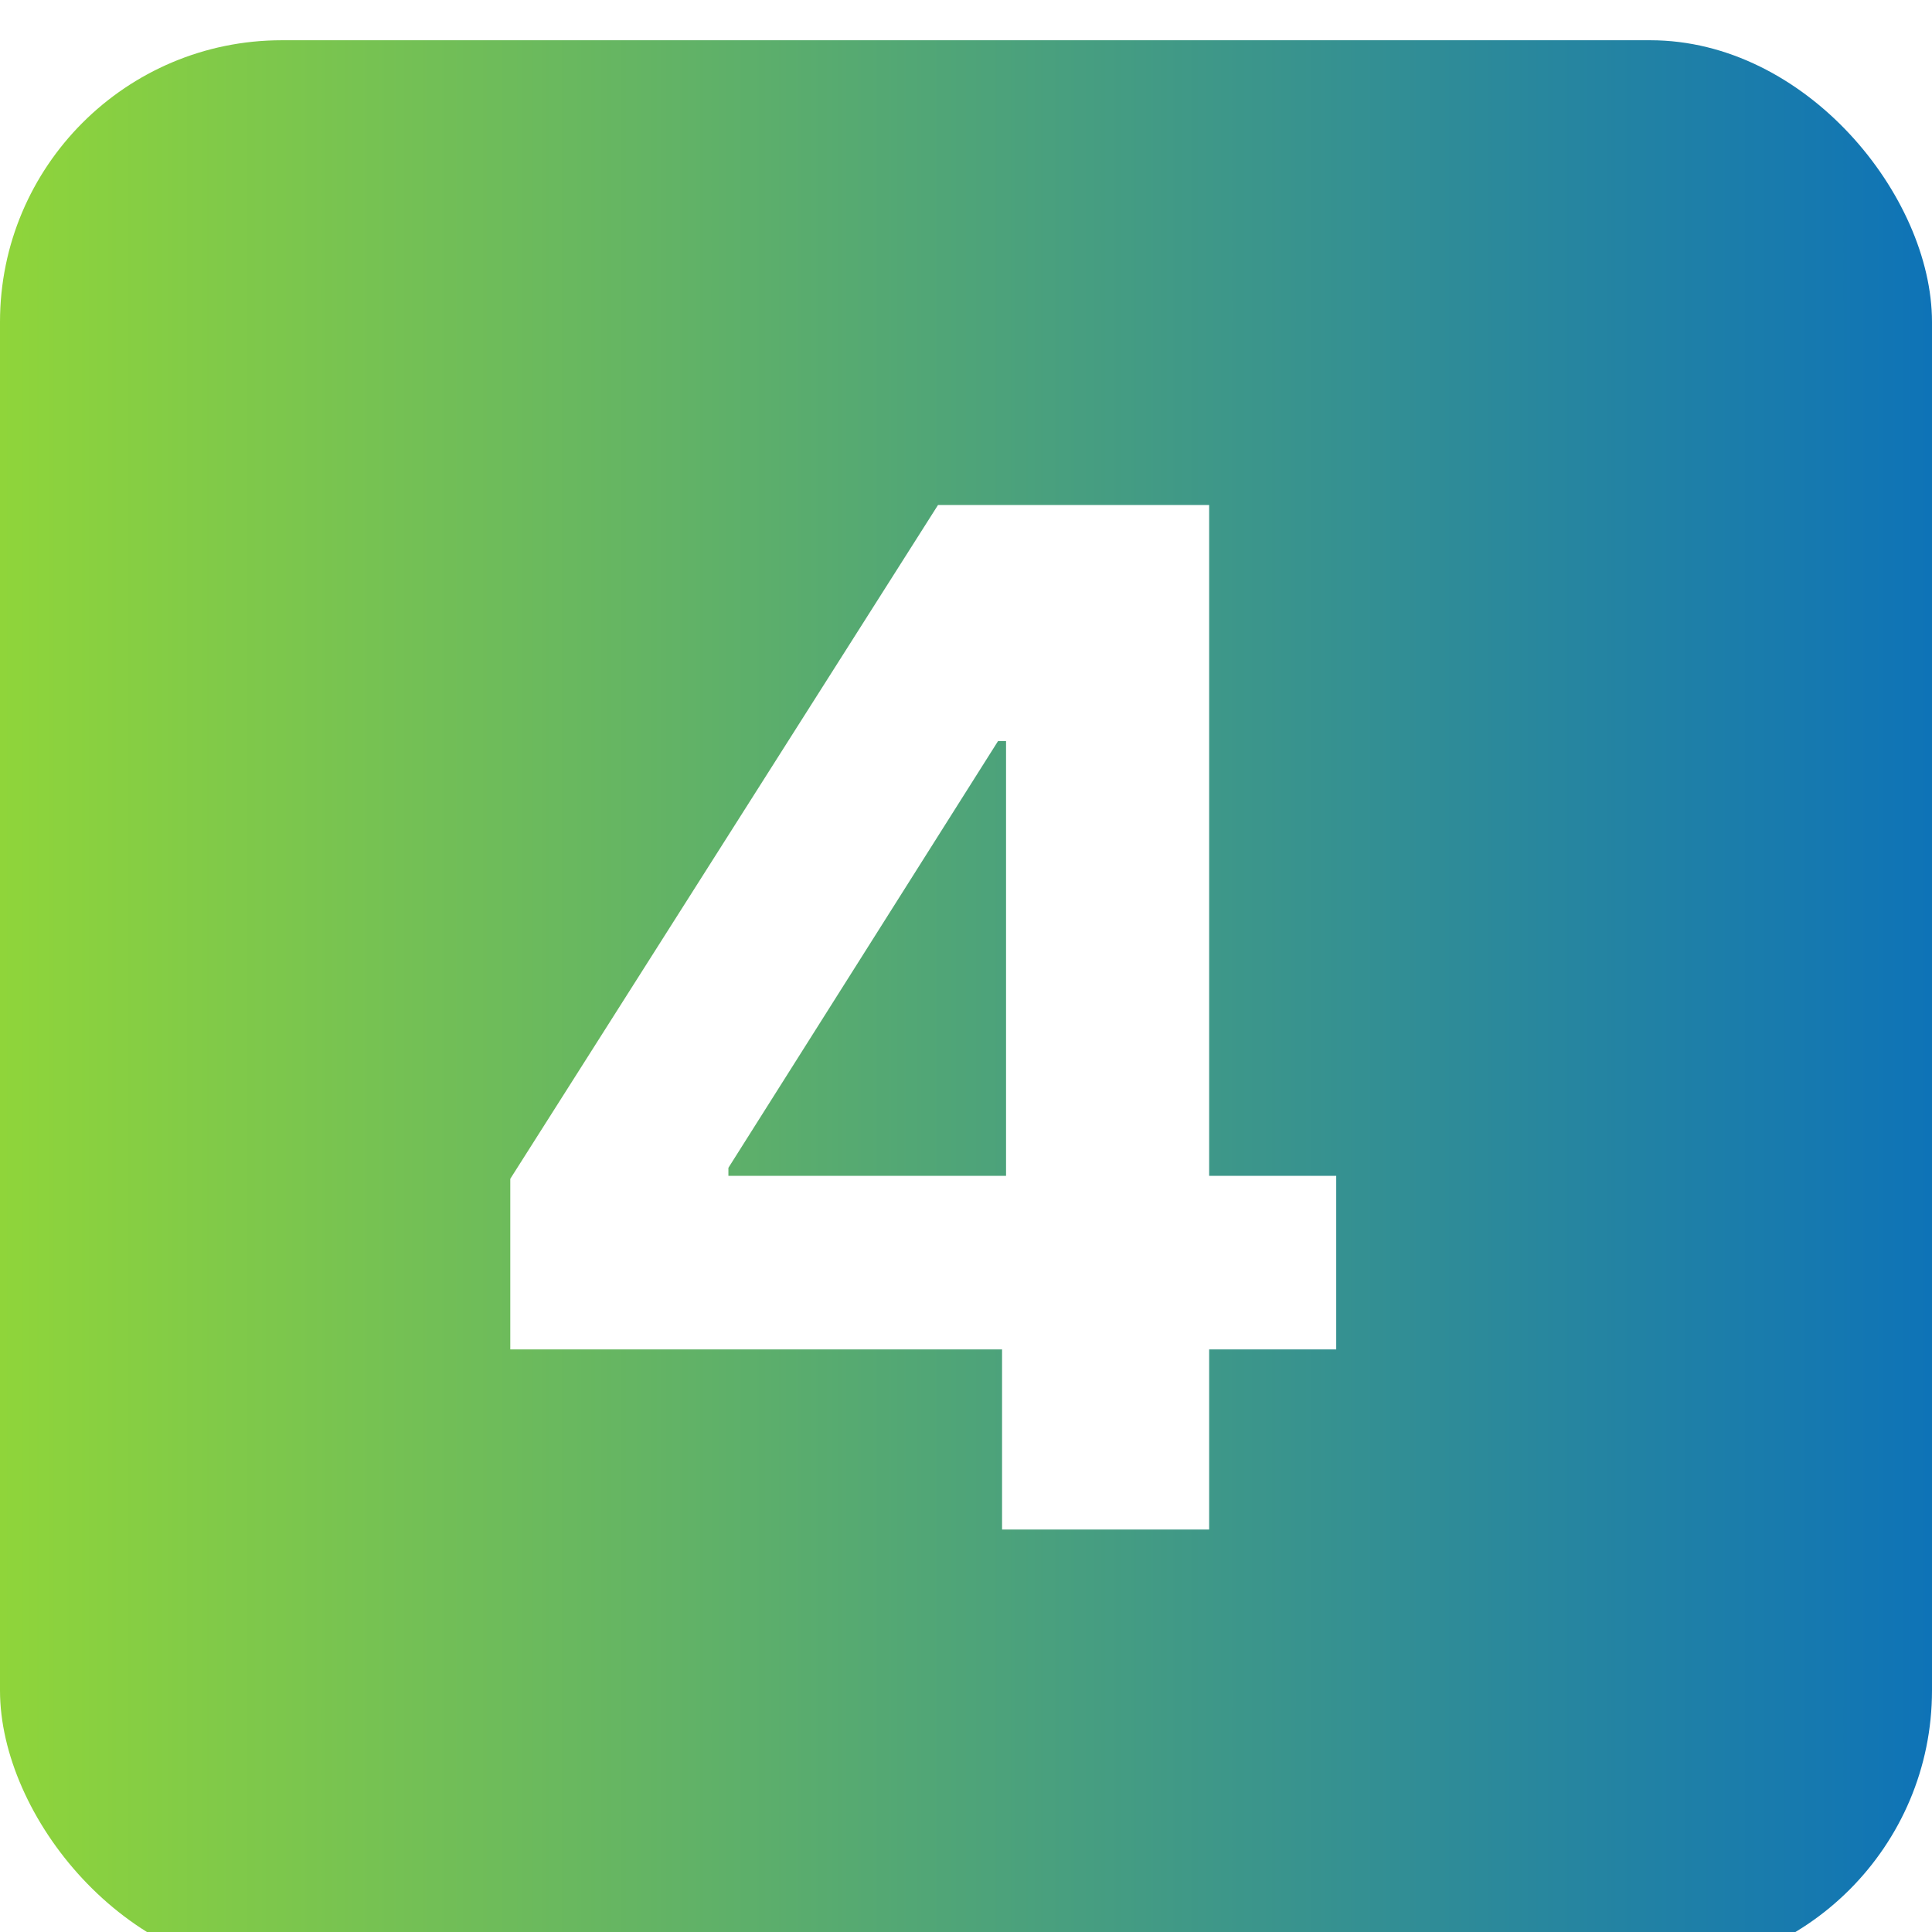 <svg width="48" height="48" viewBox="0 0 48 48" fill="none" xmlns="http://www.w3.org/2000/svg">
<g filter="url(#filter0_i_3954_209)">
<rect width="48" height="48" rx="7" fill="url(#paint0_linear_3954_209)"/>
<path d="M12.678 32.526V28.287L23.305 11.546H26.959V17.412H24.796L18.097 28.014V28.213H33.198V32.526H12.678ZM24.896 37V31.233L24.995 29.356V11.546H30.041V37H24.896Z" fill="white"/>
</g>
<defs>
<filter id="filter0_i_3954_209" x="0" y="0" width="48" height="49" filterUnits="userSpaceOnUse" color-interpolation-filters="sRGB">
<feFlood flood-opacity="0" result="BackgroundImageFix"/>
<feBlend mode="normal" in="SourceGraphic" in2="BackgroundImageFix" result="shape"/>
<feColorMatrix in="SourceAlpha" type="matrix" values="0 0 0 0 0 0 0 0 0 0 0 0 0 0 0 0 0 0 127 0" result="hardAlpha"/>
<feOffset dy="1"/>
<feGaussianBlur stdDeviation="2"/>
<feComposite in2="hardAlpha" operator="arithmetic" k2="-1" k3="1"/>
<feColorMatrix type="matrix" values="0 0 0 0 1 0 0 0 0 1 0 0 0 0 1 0 0 0 0.65 0"/>
<feBlend mode="normal" in2="shape" result="effect1_innerShadow_3954_209"/>
</filter>
<linearGradient id="paint0_linear_3954_209" x1="0" y1="24" x2="48" y2="24" gradientUnits="userSpaceOnUse">
<stop stop-color="#8FD53A"/>
<stop offset="1" stop-color="#0E73B7"/>
</linearGradient>
</defs>
</svg>
